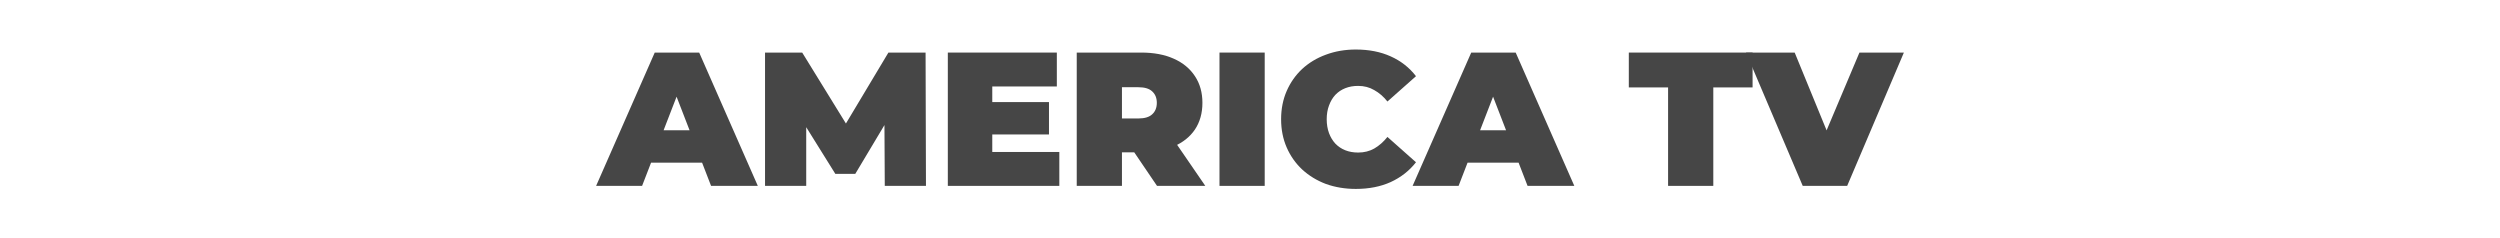 <svg xmlns="http://www.w3.org/2000/svg" width="1363" height="130" viewBox="0 0 1363 130" fill="none"><path d="M325 101.339L356.963 28.661H381.196L413.159 101.339H387.673L364.066 40.29H373.676L350.069 101.339H325ZM344.011 88.672L350.278 71.022H383.912L390.179 88.672H344.011Z" fill="#464646"></path><path d="M417.094 101.339V28.661H437.358L466.605 76.109H455.951L484.362 28.661H504.626L504.835 101.339H482.378L482.169 62.3H485.72L466.292 94.798H455.428L435.164 62.3H439.551V101.339H417.094Z" fill="#464646"></path><path d="M539.316 55.656H571.905V73.306H539.316V55.656ZM540.987 82.858H577.546V101.339H516.754V28.661H576.188V47.142H540.987V82.858Z" fill="#464646"></path><path d="M587.036 101.339V28.661H622.237C629.061 28.661 634.945 29.769 639.89 31.984C644.903 34.199 648.768 37.383 651.484 41.535C654.2 45.619 655.558 50.465 655.558 56.071C655.558 61.678 654.2 66.523 651.484 70.607C648.768 74.621 644.903 77.701 639.89 79.847C634.945 81.993 629.061 83.066 622.237 83.066H600.719L611.687 72.995V101.339H587.036ZM630.802 101.339L612.836 74.863H638.95L657.125 101.339H630.802ZM611.687 75.694L600.719 64.585H620.67C624.082 64.585 626.589 63.823 628.191 62.3C629.862 60.778 630.698 58.701 630.698 56.071C630.698 53.441 629.862 51.364 628.191 49.842C626.589 48.319 624.082 47.557 620.67 47.557H600.719L611.687 36.448V75.694Z" fill="#464646"></path><path d="M664.866 101.339V28.661H689.518V101.339H664.866Z" fill="#464646"></path><path d="M739.197 103C733.348 103 727.916 102.1 722.902 100.301C717.958 98.432 713.641 95.802 709.95 92.41C706.329 89.018 703.509 85.004 701.489 80.366C699.47 75.729 698.46 70.607 698.46 65C698.46 59.393 699.47 54.271 701.489 49.634C703.509 44.996 706.329 40.982 709.95 37.59C713.641 34.199 717.958 31.603 722.902 29.803C727.916 27.934 733.348 27 739.197 27C746.37 27 752.707 28.246 758.208 30.738C763.779 33.23 768.375 36.829 771.996 41.535L756.432 55.344C754.273 52.645 751.871 50.568 749.225 49.115C746.648 47.592 743.723 46.831 740.451 46.831C737.874 46.831 735.541 47.246 733.452 48.077C731.363 48.907 729.552 50.118 728.02 51.71C726.558 53.302 725.409 55.24 724.574 57.525C723.738 59.739 723.32 62.231 723.32 65C723.32 67.769 723.738 70.295 724.574 72.579C725.409 74.794 726.558 76.698 728.02 78.29C729.552 79.882 731.363 81.093 733.452 81.924C735.541 82.754 737.874 83.169 740.451 83.169C743.723 83.169 746.648 82.443 749.225 80.989C751.871 79.466 754.273 77.355 756.432 74.656L771.996 88.465C768.375 93.102 763.779 96.701 758.208 99.262C752.707 101.754 746.37 103 739.197 103Z" fill="#464646"></path><path d="M770.155 101.339L802.118 28.661H826.351L858.314 101.339H832.827L809.221 40.29H818.83L795.224 101.339H770.155ZM789.165 88.672L795.433 71.022H829.067L835.334 88.672H789.165Z" fill="#464646"></path><path d="M909.441 101.339V47.661H888.028V28.661H955.506V47.661H934.092V101.339H909.441Z" fill="#464646"></path><path d="M982.848 101.339L951.93 28.661H978.461L1003.63 90.022H987.862L1013.77 28.661H1038L1007.08 101.339H982.848Z" fill="#464646"></path></svg>